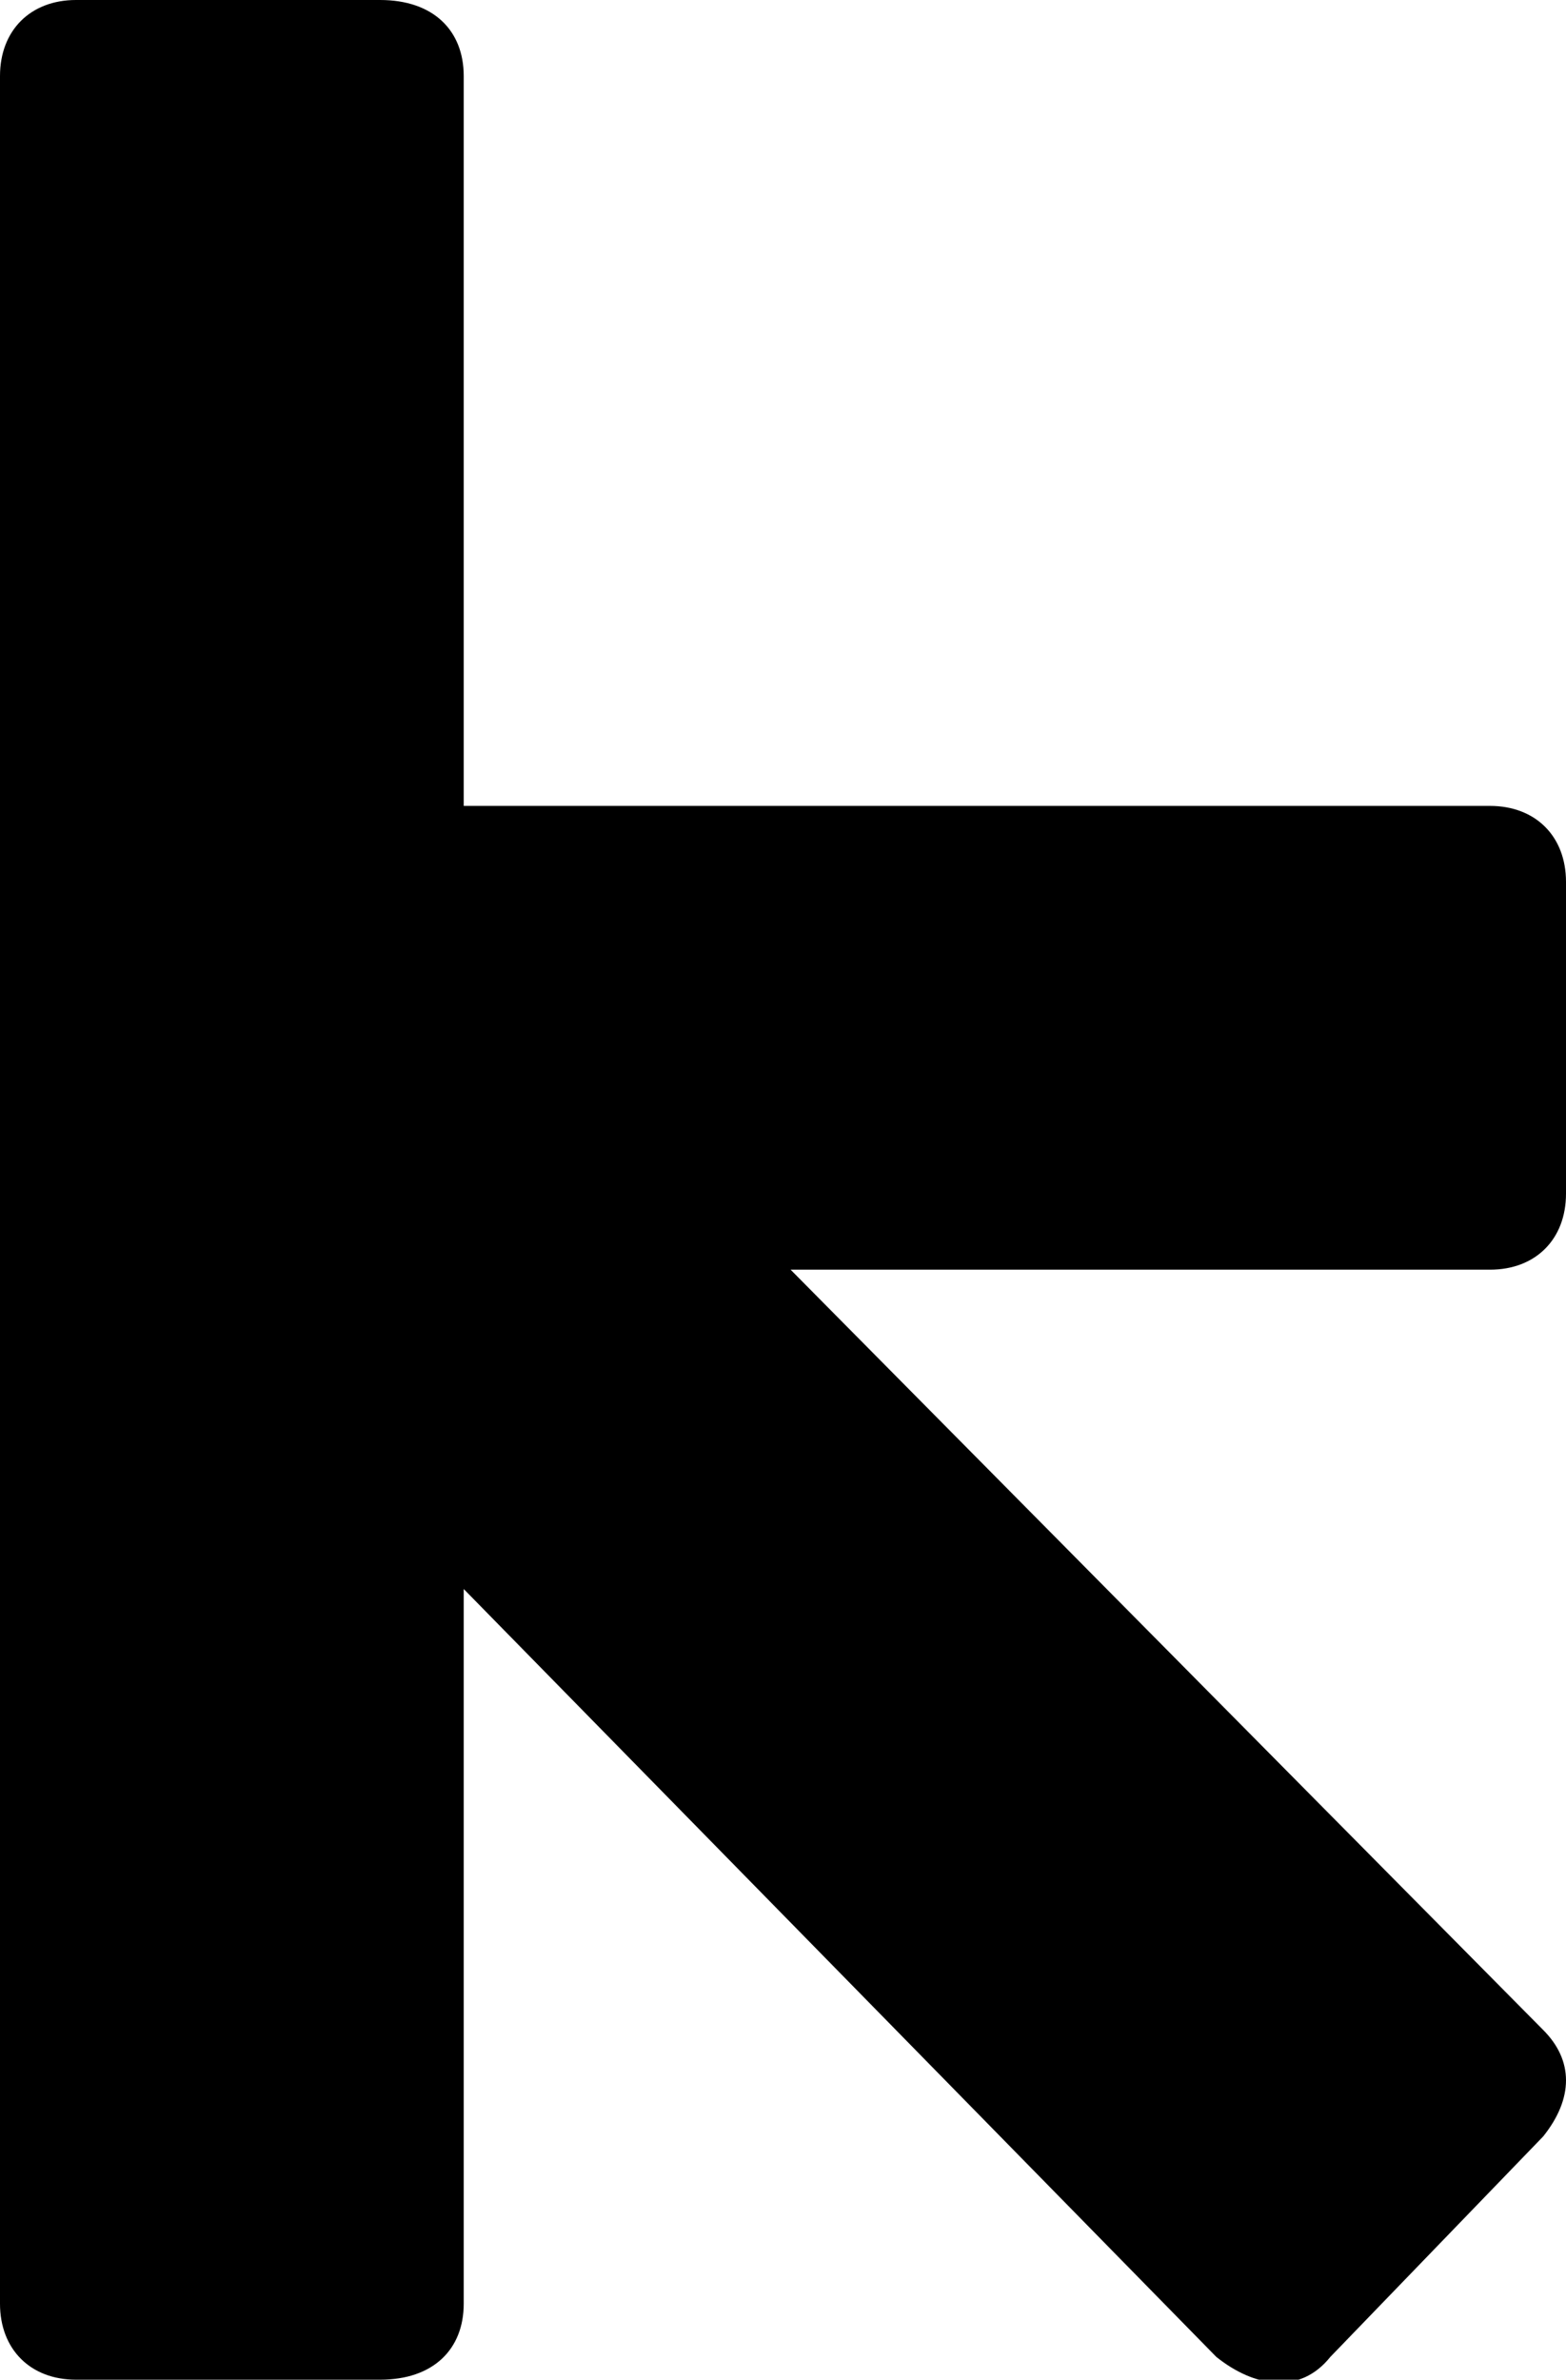 <?xml version="1.0" encoding="utf-8"?>
<!-- Generator: Adobe Illustrator 23.0.1, SVG Export Plug-In . SVG Version: 6.00 Build 0)  -->
<svg version="1.1" id="Layer_1" xmlns="http://www.w3.org/2000/svg" xmlns:xlink="http://www.w3.org/1999/xlink" x="0px" y="0px"
	 viewBox="0 0 20.6 31.3" style="enable-background:new 0 0 20.6 31.3;" xml:space="preserve">
<path d="M20.3,28.1L17.5,31c-0.4,0.5-1,0.4-1.5,0L6.1,20.9v9.4c0,0.6-0.4,1-1.1,1H1c-0.6,0-1-0.4-1-1V1c0-0.6,0.4-1,1-1h4
	c0.7,0,1.1,0.4,1.1,1v9.6h13.5c0.6,0,1,0.4,1,1v4.1c0,0.6-0.4,1-1,1h-9.2l9.9,10C20.7,27.1,20.7,27.6,20.3,28.1z"/>
</svg>
